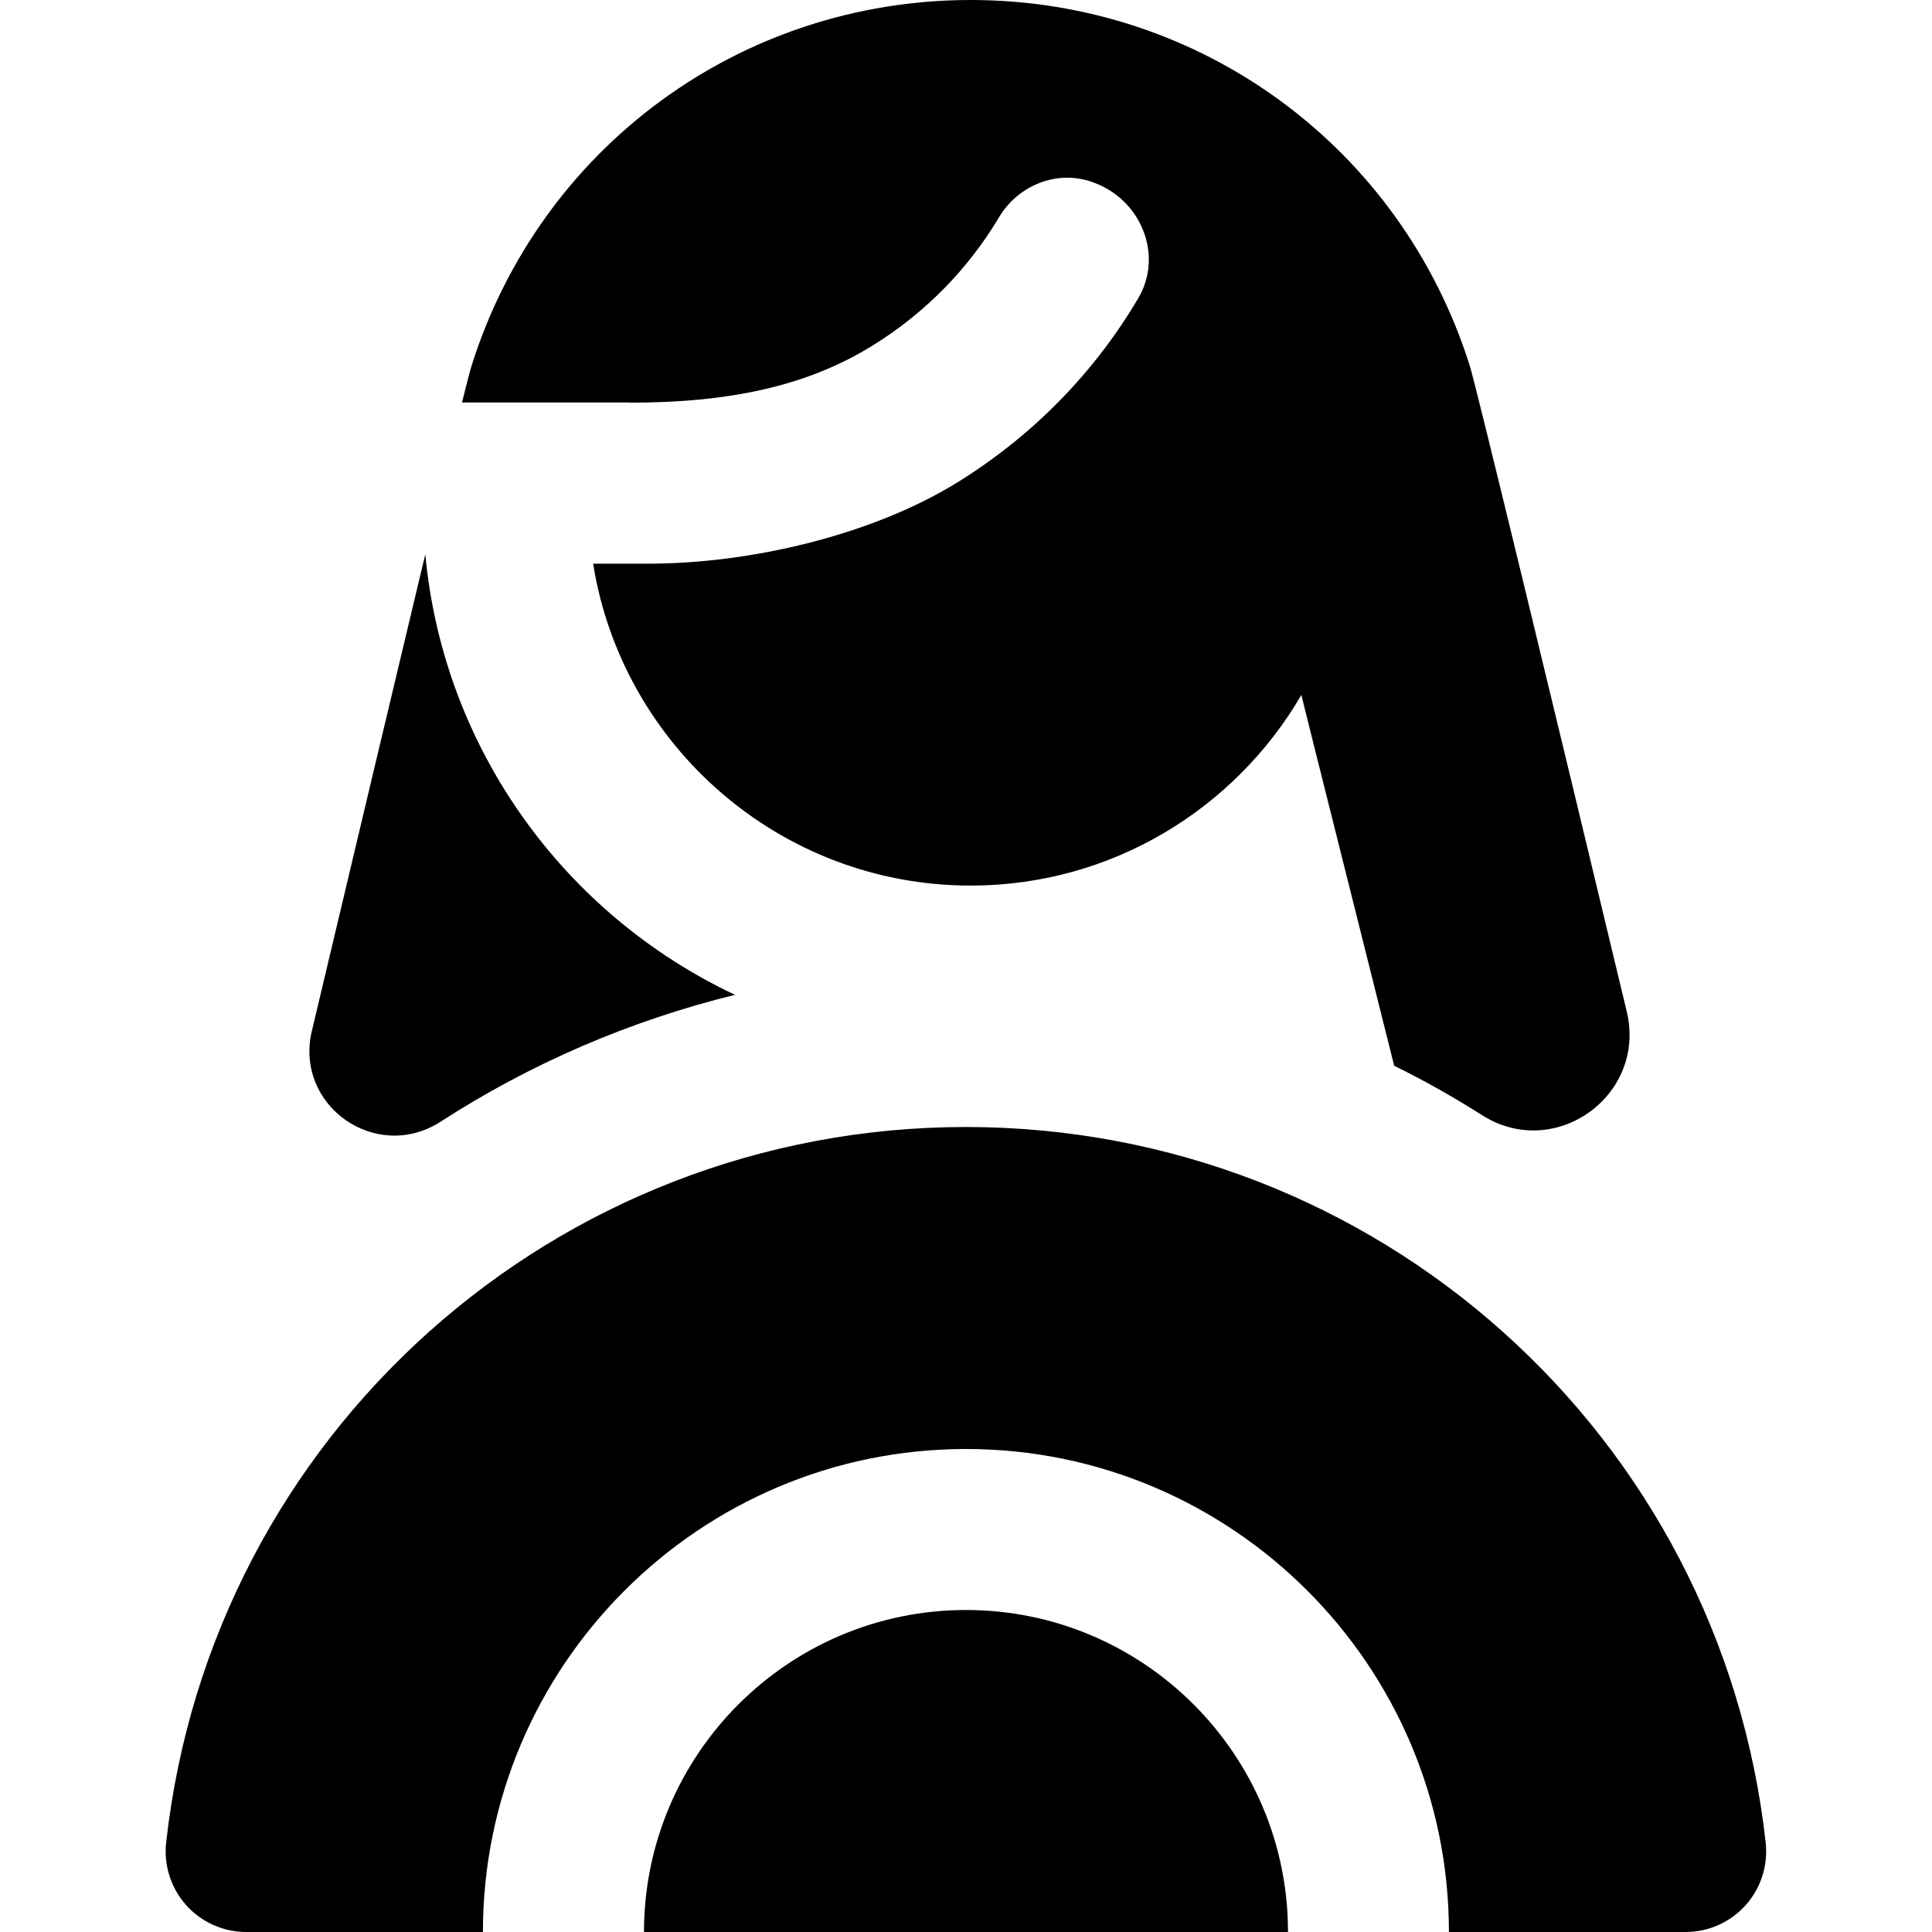 <?xml version="1.0" encoding="UTF-8"?>
<svg xmlns="http://www.w3.org/2000/svg" id="Layer_1" data-name="Layer 1" viewBox="0 0 24 24">
  <path d="m12,14c-5.103,0-9.375,3.822-9.936,8.89-.031.283.06.565.249.777.19.212.461.333.745.333h2.941c0-3.309,2.691-6,6-6s6,2.691,6,6h2.941c.284,0,.555-.121.745-.333.189-.212.28-.494.249-.777-.561-5.068-4.833-8.89-9.936-8.89Zm0,6c-2.206,0-4,1.794-4,4h8c0-2.206-1.794-4-4-4ZM7.827,5h-2.088c.059-.239.1-.395.117-.45C6.71,1.829,9.203,0,12.058,0s5.347,1.829,6.202,4.55c.076.242,1.039,4.222,1.948,8.016.25,1.043-.892,1.862-1.797,1.287-.352-.223-.716-.429-1.092-.614-.507-2.03-1.091-4.346-1.153-4.606-.824,1.415-2.357,2.368-4.108,2.368-2.364,0-4.329-1.736-4.69-3.999.28,0,.652,0,.69,0,1.243,0,2.771-.346,3.852-1.02.93-.58,1.688-1.359,2.229-2.276.318-.538.034-1.226-.553-1.438-.006-.002-.013-.005-.019-.007-.437-.156-.921.041-1.158.44-.38.637-.909,1.18-1.557,1.584-.81.506-1.775.717-3.025.717Zm-2.352,8.933c-.802.518-1.821-.198-1.601-1.126.534-2.25,1.12-4.713,1.409-5.921.227,2.427,1.738,4.479,3.848,5.472-1.315.323-2.548.859-3.656,1.575Z"/>
</svg>
